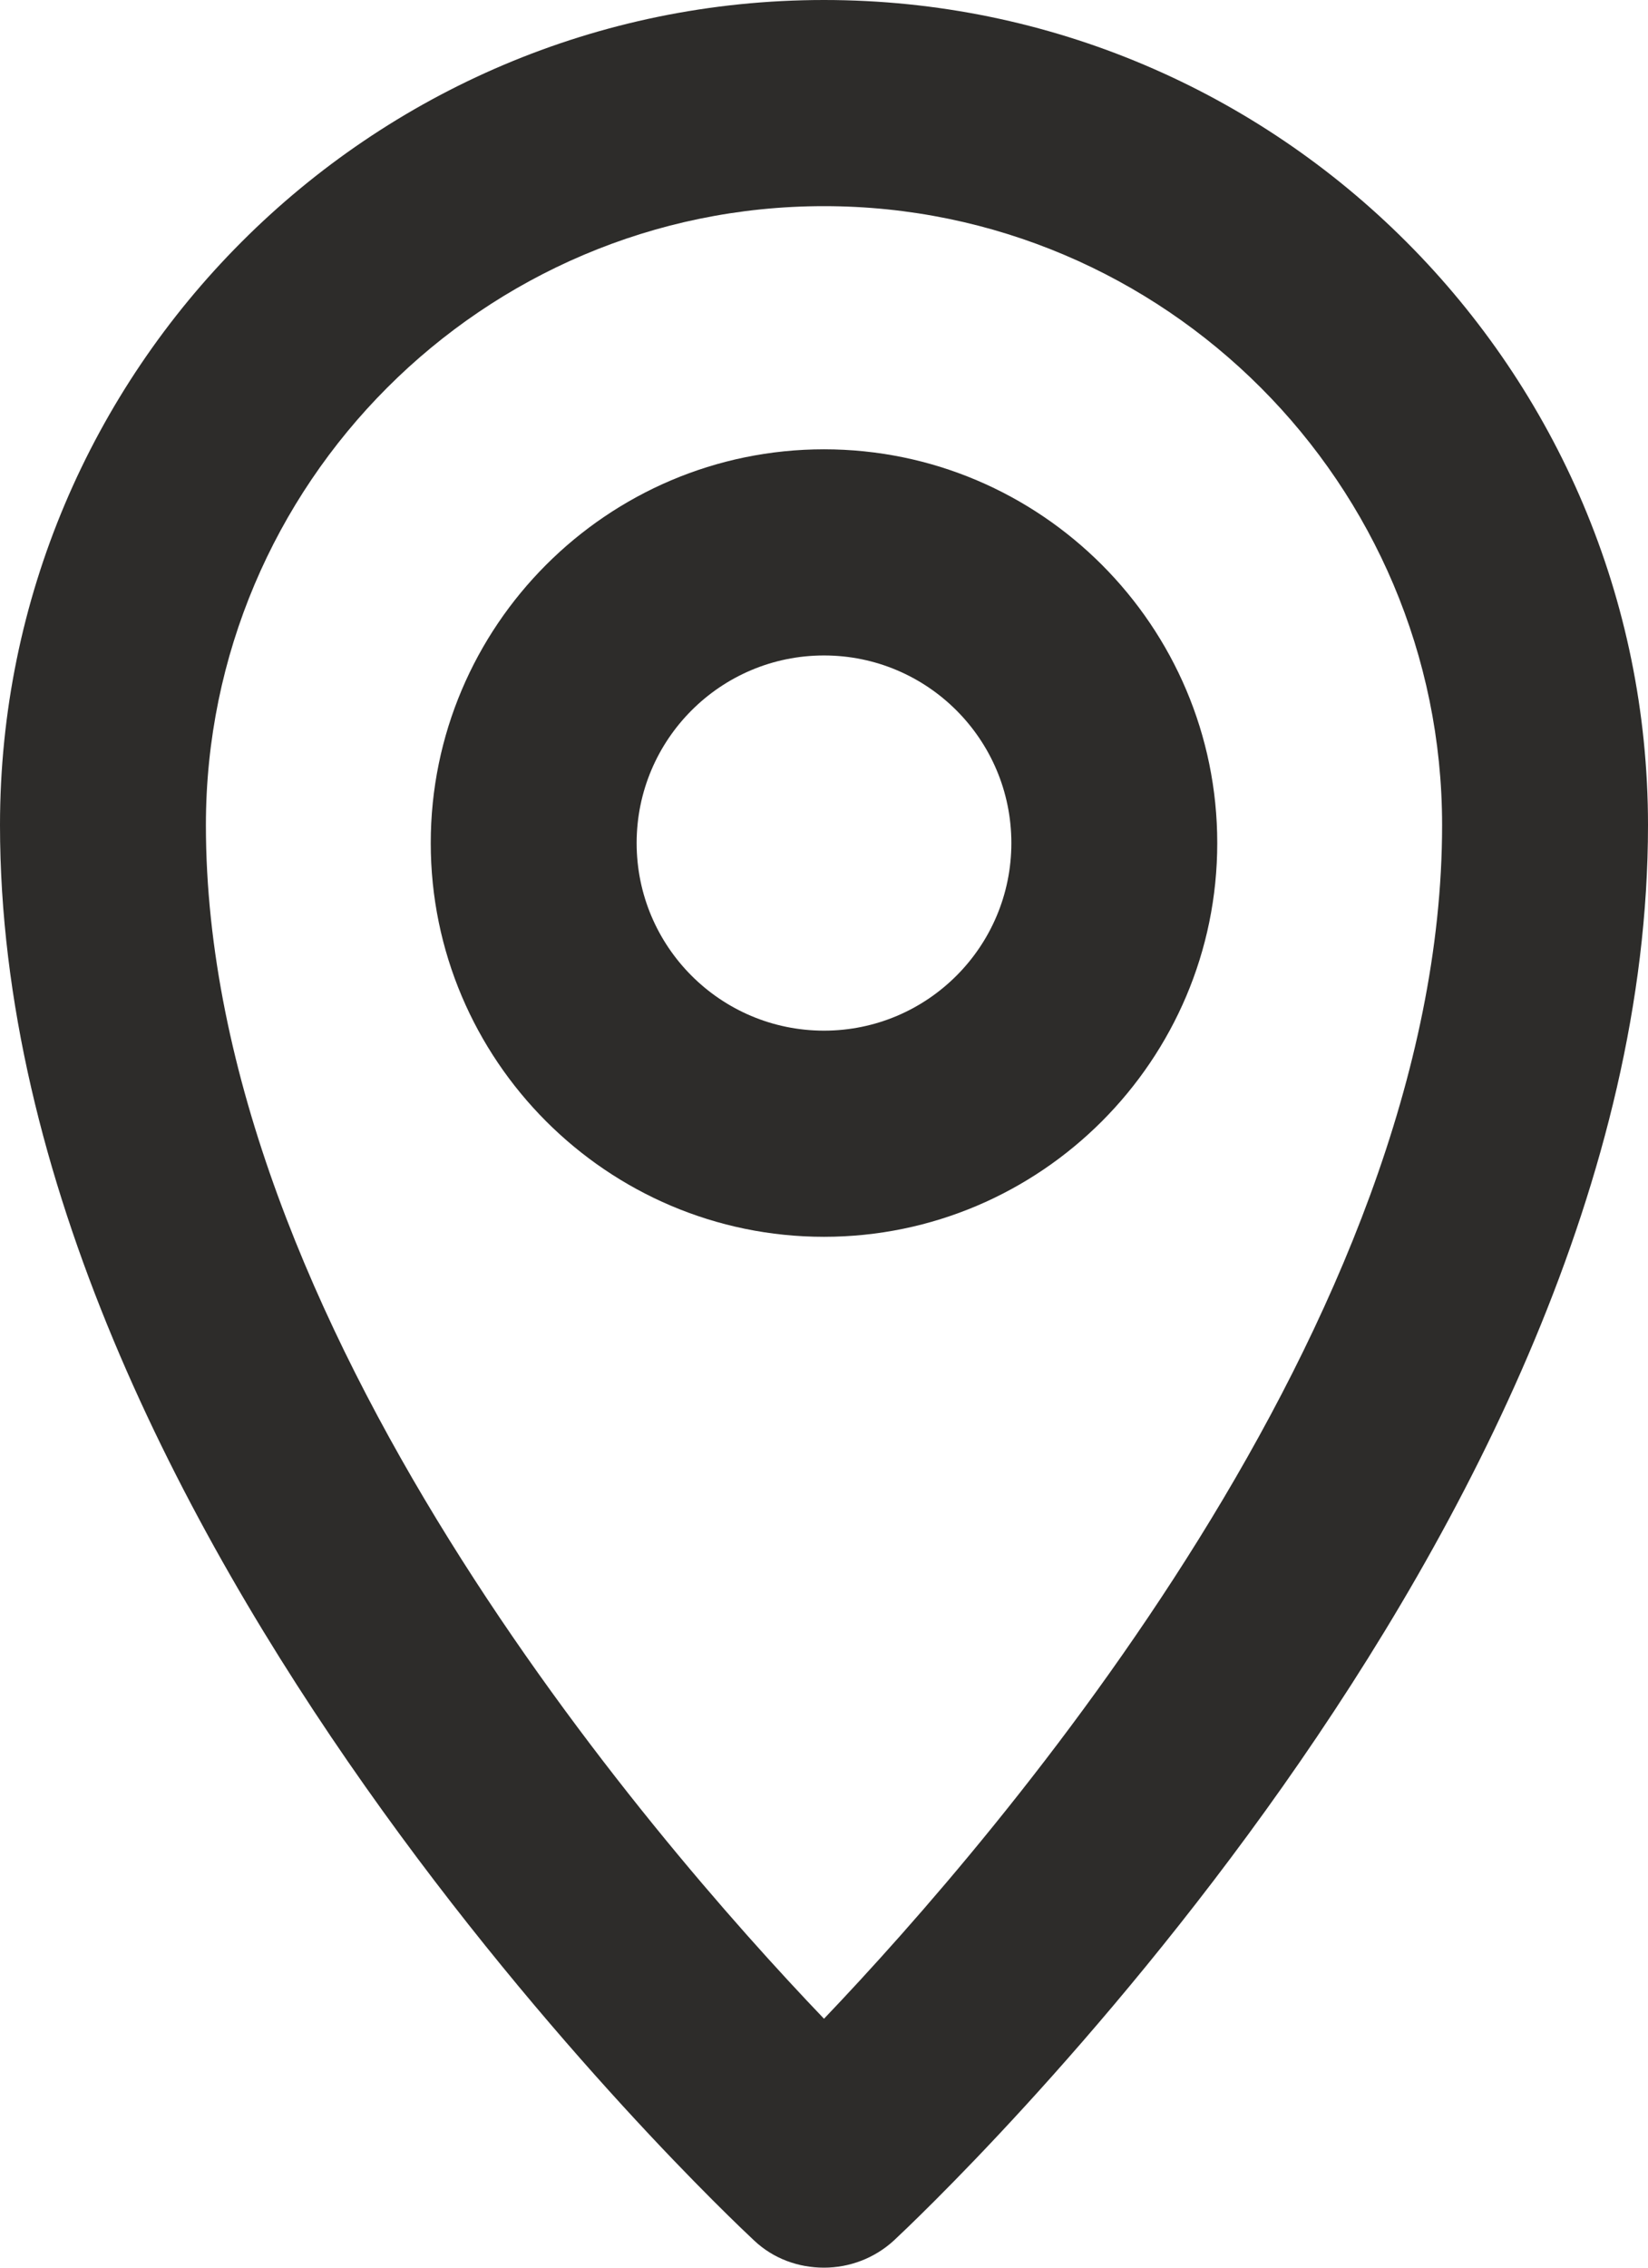 <?xml version="1.0" encoding="UTF-8"?>
<svg xmlns="http://www.w3.org/2000/svg" width="16" height="22" viewBox="0 0 16 22" fill="none">
  <g clip-path="url(#clip0_56_4753)">
    <path d="M8 0C3.588 0 0 3.59 0 8.005C0 14.855 7.021 21.455 7.32 21.735C7.51 21.915 7.755 22 8 22C8.245 22 8.49 21.91 8.68 21.735C8.979 21.455 16 14.855 16 8.005C16 3.59 12.412 0 8 0ZM8 19.585C6.296 17.805 1.999 12.83 1.999 8.005C1.999 4.695 4.692 2 8 2C11.308 2 14.001 4.695 14.001 8.005C14.001 12.82 9.699 17.805 8 19.585Z" fill="#2D2C2A"></path>
    <path d="M8 4.359C5.896 4.359 4.182 6.074 4.182 8.179C4.182 10.284 5.896 11.999 8 11.999C10.104 11.999 11.818 10.284 11.818 8.179C11.818 6.074 10.104 4.359 8 4.359ZM8 9.999C6.996 9.999 6.181 9.184 6.181 8.179C6.181 7.174 6.996 6.359 8 6.359C9.004 6.359 9.819 7.174 9.819 8.179C9.819 9.184 9.004 9.999 8 9.999Z" fill="#2D2C2A"></path>
  </g>
  <defs>
    <clipPath id="clip0_56_4753">
      <rect width="16" height="22" fill="white"></rect>
    </clipPath>
  </defs>
</svg>
